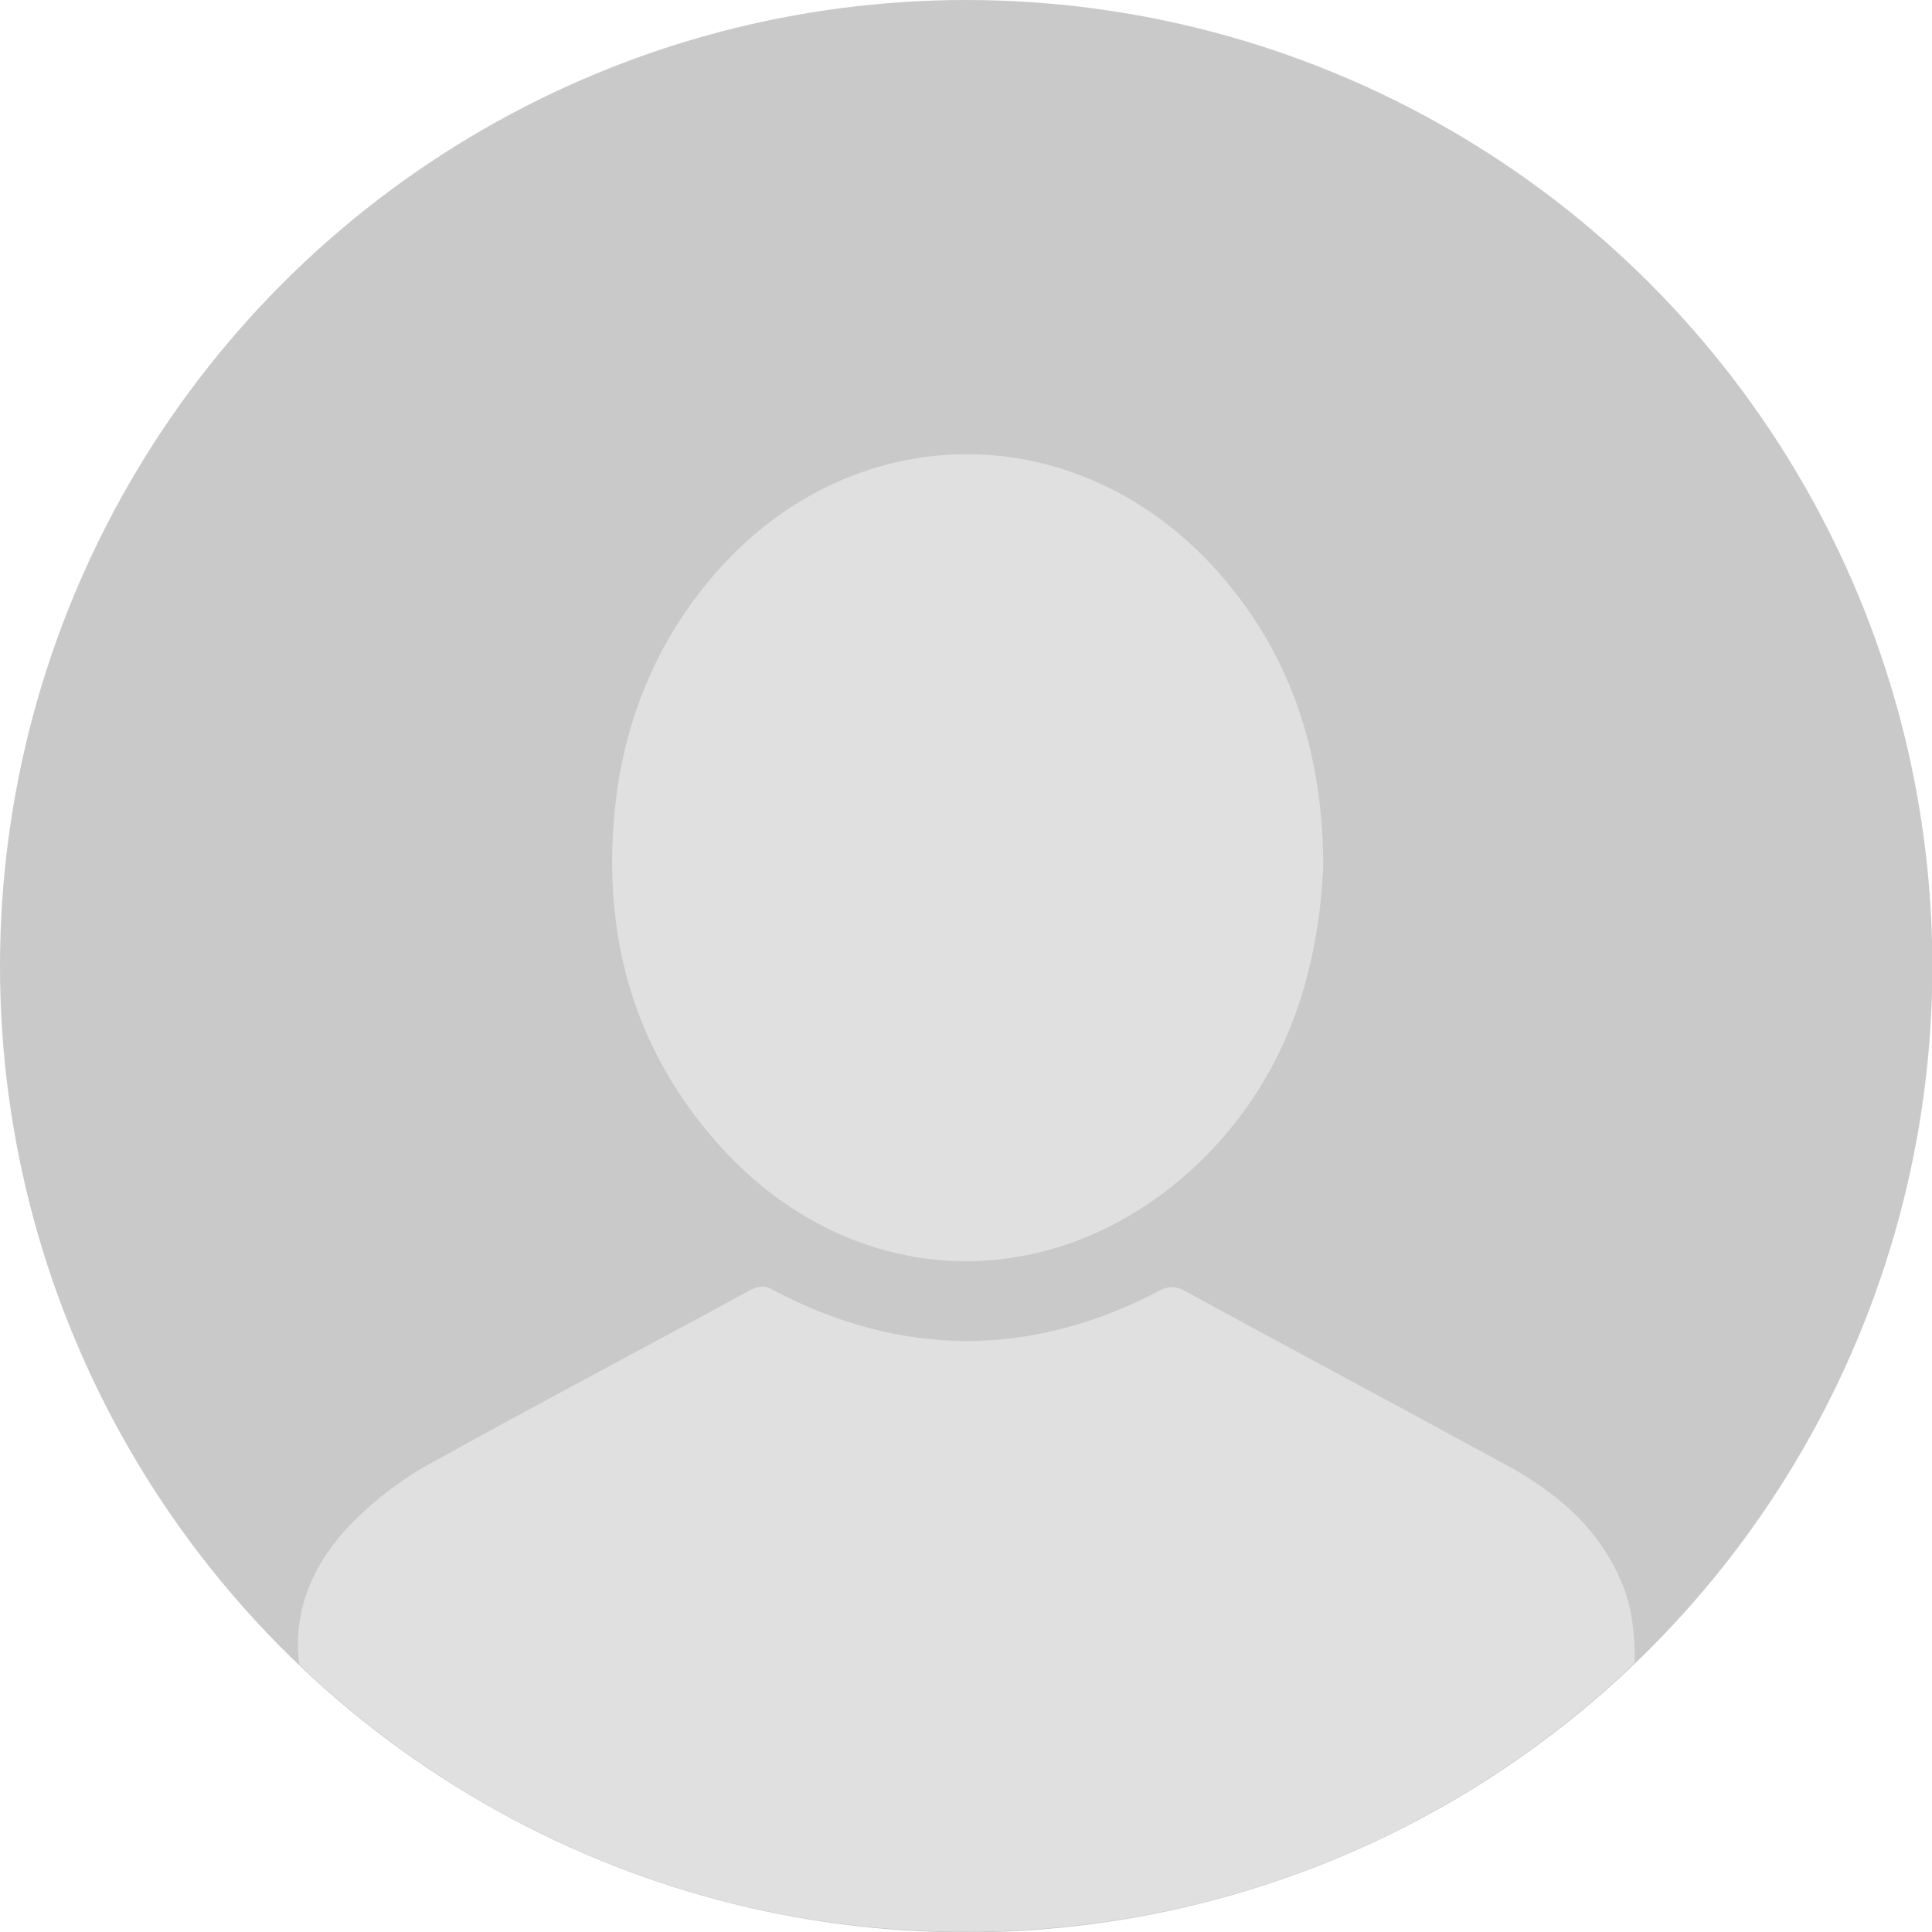 <?xml version="1.0" encoding="utf-8"?>
<!-- Generator: Adobe Illustrator 17.1.0, SVG Export Plug-In . SVG Version: 6.00 Build 0)  -->
<!DOCTYPE svg PUBLIC "-//W3C//DTD SVG 1.1//EN" "http://www.w3.org/Graphics/SVG/1.1/DTD/svg11.dtd">
<svg version="1.1" id="Capa_1" xmlns="http://www.w3.org/2000/svg" xmlns:xlink="http://www.w3.org/1999/xlink" x="0px" y="0px"
	 viewBox="423.3 234.8 551.9 551.9" enable-background="new 423.3 234.8 551.9 551.9" xml:space="preserve">
<g>
	<g>
		<circle id="SVGID_1_" fill="#C9C9C9" cx="699.3" cy="510.8" r="276"/>
	</g>
	<g>
		<g>
			<defs>
				<circle id="SVGID_2_" cx="699.3" cy="510.8" r="276"/>
			</defs>
			<clipPath id="SVGID_3_">
				<use xlink:href="#SVGID_2_"  overflow="visible"/>
			</clipPath>
		</g>
	</g>
</g>
<g>
	<g>
		<defs>
			<circle id="SVGID_4_" cx="699.3" cy="510.8" r="276"/>
		</defs>
		<clipPath id="SVGID_5_">
			<use xlink:href="#SVGID_4_"  overflow="visible"/>
		</clipPath>
	</g>
</g>
<g>
	<path fill="#E0E0E0" d="M852.3,652.6c-30.2-16.5-60.7-32.7-90.8-49.2c-2.5-1.2-4.4-1.2-6.8,0c-36.7,19.3-73.7,19.3-110.4,0
		c-2.5-1.6-4.4-1.2-6.8,0c-31.4,17.1-62.8,33.6-94,51c-7.8,4.7-15.2,10.6-21.5,17.4c-10.5,11.7-15,24.7-13.2,38.5
		c49.5,47.3,116.6,76.3,190.5,76.3c74.1,0,141.4-29.2,191-76.8c0.1-8.5-1-16.1-3.4-22.1C880.3,671.3,867.6,660.7,852.3,652.6z"/>
	<path fill="#E0E0E0" d="M801.3,482.4c-1.6,34.2-12.8,64.4-38.9,87.7c-41.4,36.4-97.7,32.7-134.4-9c-23.6-26.8-32.4-58.5-29.2-93.6
		c2.2-24.3,10.6-46.4,25.8-65.3c40.4-50.4,109.8-50.1,150.3,0.3C793.5,425.5,801.3,452.6,801.3,482.4z"/>
</g>
</svg>
